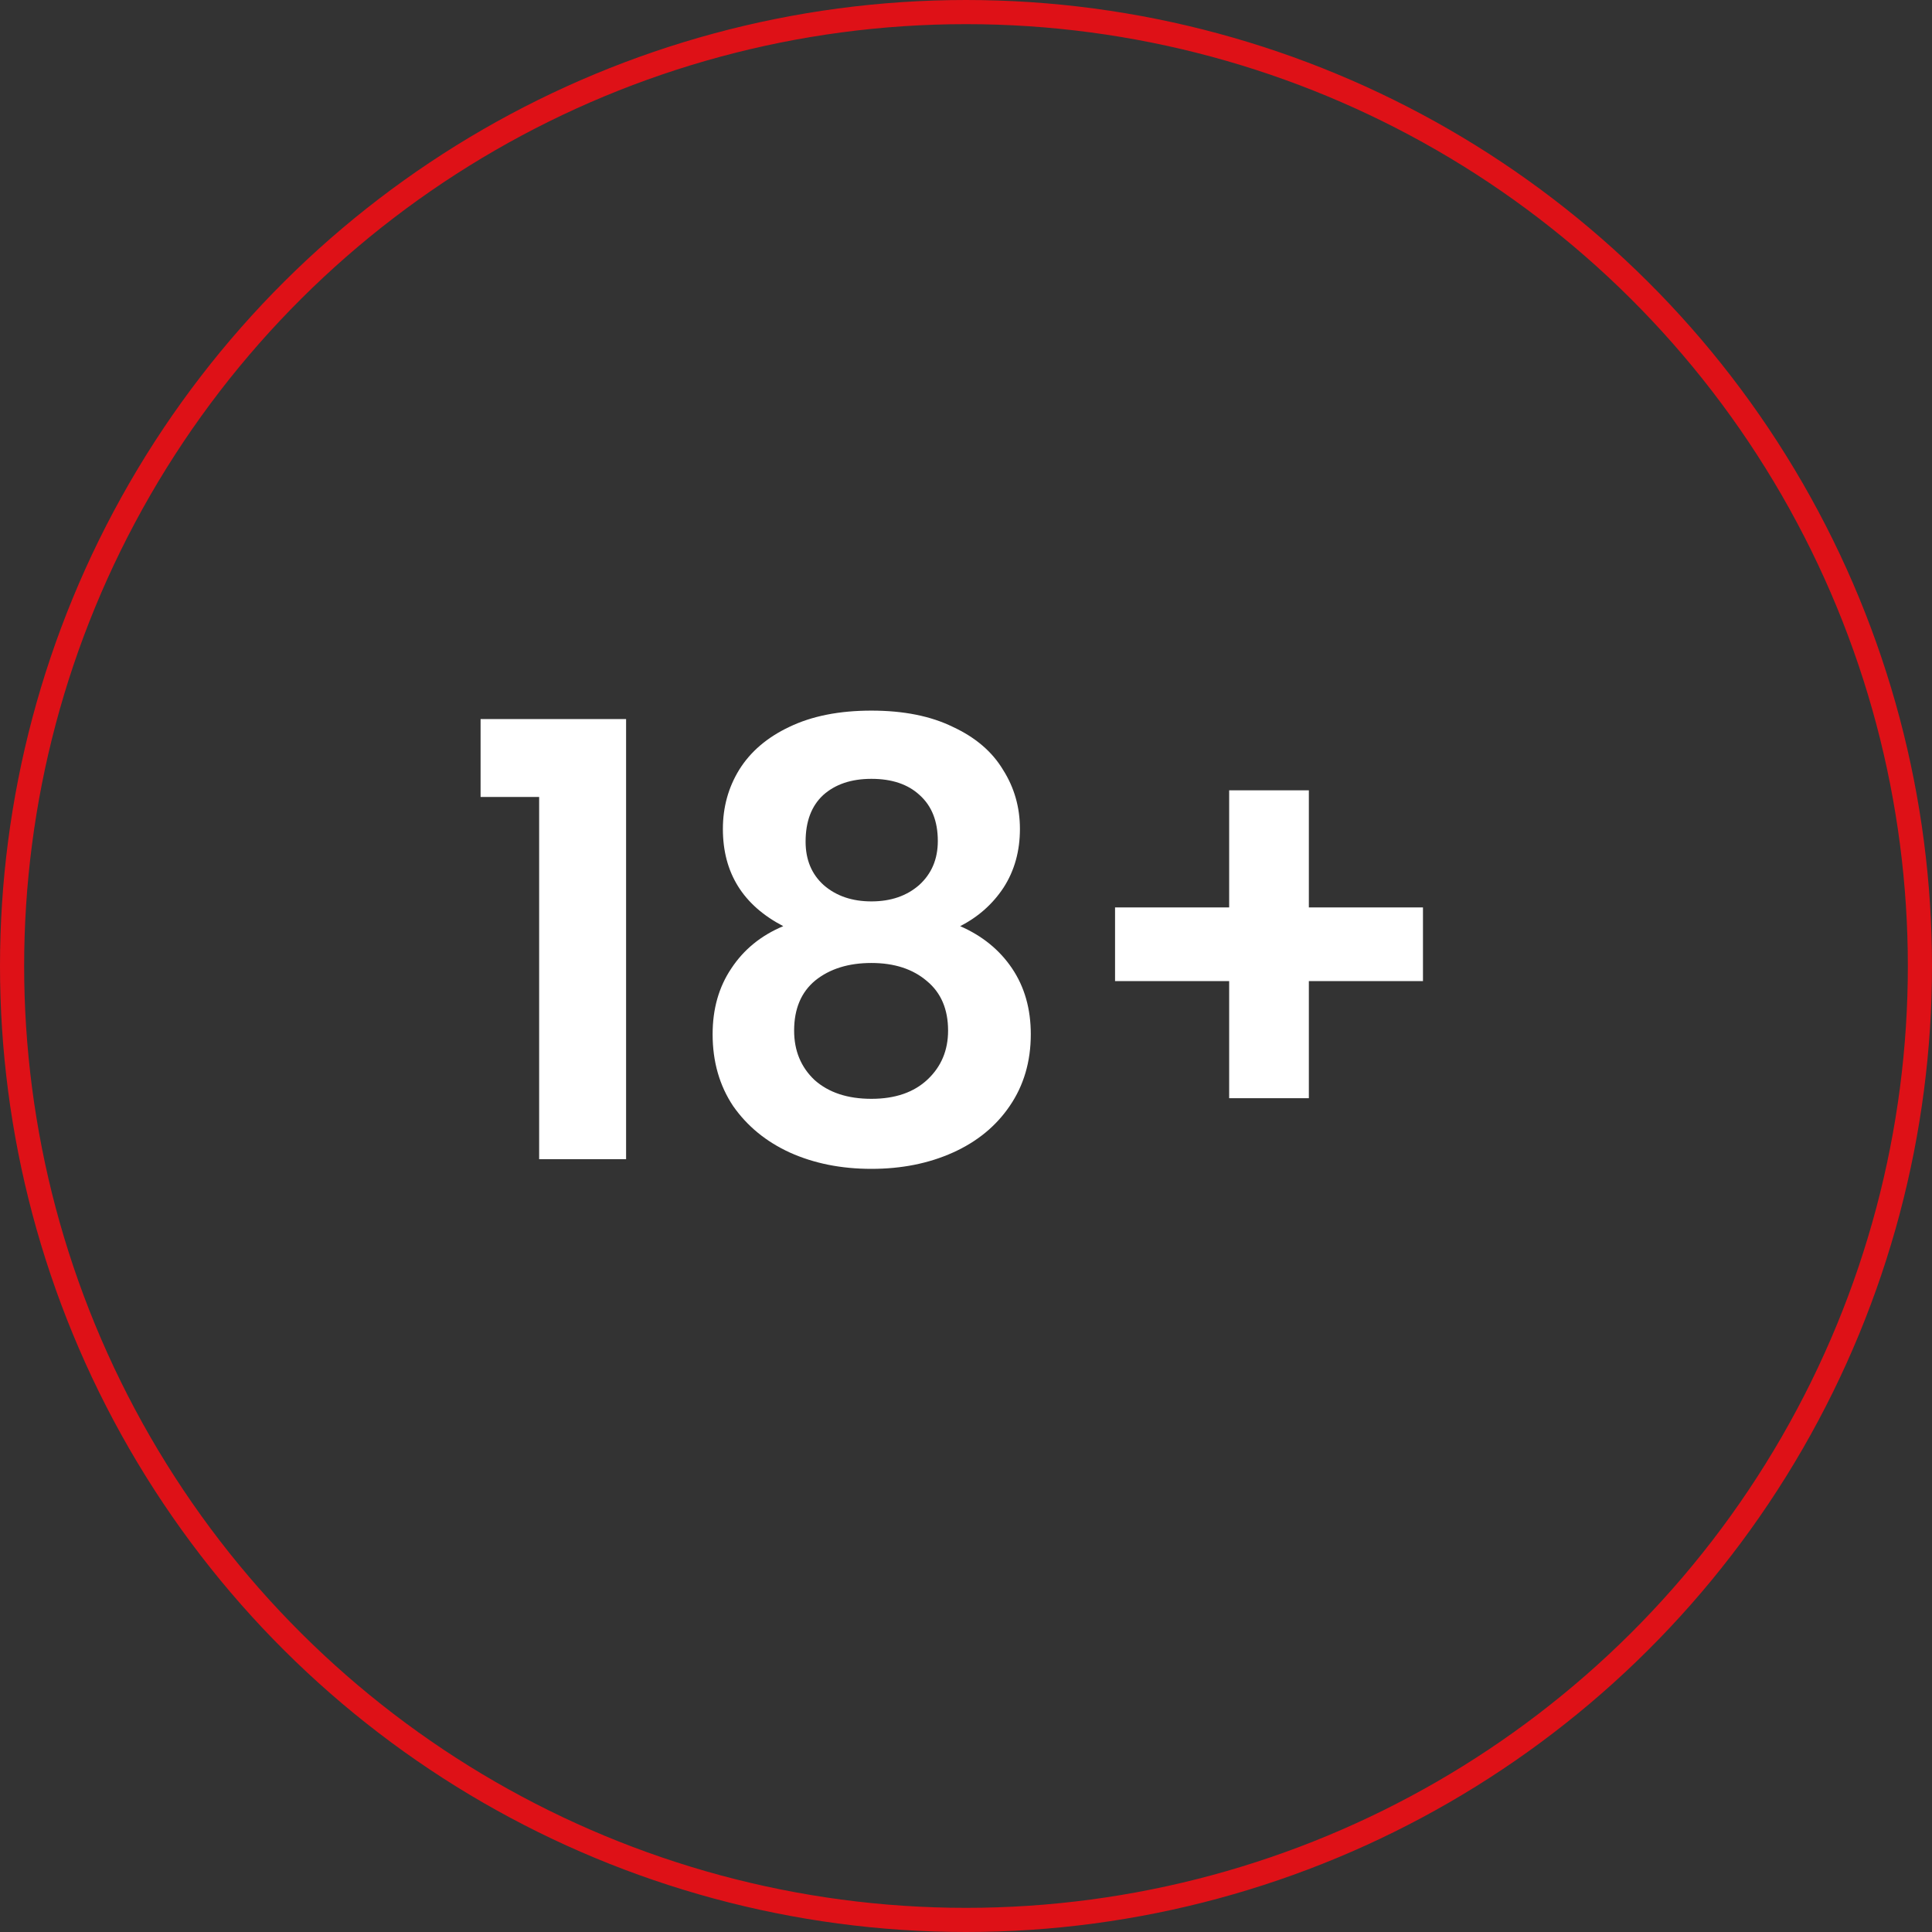 <svg xmlns="http://www.w3.org/2000/svg" width="80" height="80" viewBox="0 0 80 80" fill="none"><rect x="0" y="0" width="80" height="80" fill="#333333" stroke="none"/><circle cx="40" cy="40" r="39.5" transform="rotate(90 40 40)" stroke="#DE1117"></circle><path d="M19.9 33V29.775H25.925V48H22.325V33H19.9ZM32.433 38.35C30.766 37.483 29.933 36.142 29.933 34.325C29.933 33.425 30.158 32.608 30.608 31.875C31.074 31.125 31.766 30.533 32.683 30.1C33.616 29.65 34.749 29.425 36.083 29.425C37.416 29.425 38.541 29.65 39.458 30.1C40.391 30.533 41.083 31.125 41.533 31.875C41.999 32.608 42.233 33.425 42.233 34.325C42.233 35.242 42.008 36.05 41.558 36.75C41.108 37.433 40.508 37.967 39.758 38.35C40.674 38.75 41.391 39.333 41.908 40.1C42.424 40.867 42.683 41.775 42.683 42.825C42.683 43.958 42.391 44.95 41.808 45.8C41.241 46.633 40.458 47.275 39.458 47.725C38.458 48.175 37.333 48.4 36.083 48.4C34.833 48.4 33.708 48.175 32.708 47.725C31.724 47.275 30.941 46.633 30.358 45.8C29.791 44.95 29.508 43.958 29.508 42.825C29.508 41.775 29.766 40.867 30.283 40.1C30.799 39.317 31.516 38.733 32.433 38.35ZM38.833 34.825C38.833 34.008 38.583 33.375 38.083 32.925C37.599 32.475 36.933 32.25 36.083 32.25C35.249 32.25 34.583 32.475 34.083 32.925C33.599 33.375 33.358 34.017 33.358 34.85C33.358 35.6 33.608 36.2 34.108 36.65C34.624 37.1 35.283 37.325 36.083 37.325C36.883 37.325 37.541 37.1 38.058 36.65C38.574 36.183 38.833 35.575 38.833 34.825ZM36.083 39.875C35.133 39.875 34.358 40.117 33.758 40.6C33.174 41.083 32.883 41.775 32.883 42.675C32.883 43.508 33.166 44.192 33.733 44.725C34.316 45.242 35.099 45.5 36.083 45.5C37.066 45.5 37.841 45.233 38.408 44.7C38.974 44.167 39.258 43.492 39.258 42.675C39.258 41.792 38.966 41.108 38.383 40.625C37.799 40.125 37.033 39.875 36.083 39.875ZM58.922 40.625H54.197V45.475H50.897V40.625H46.172V37.575H50.897V32.725H54.197V37.575H58.922V40.625Z" fill="white"></path></svg>